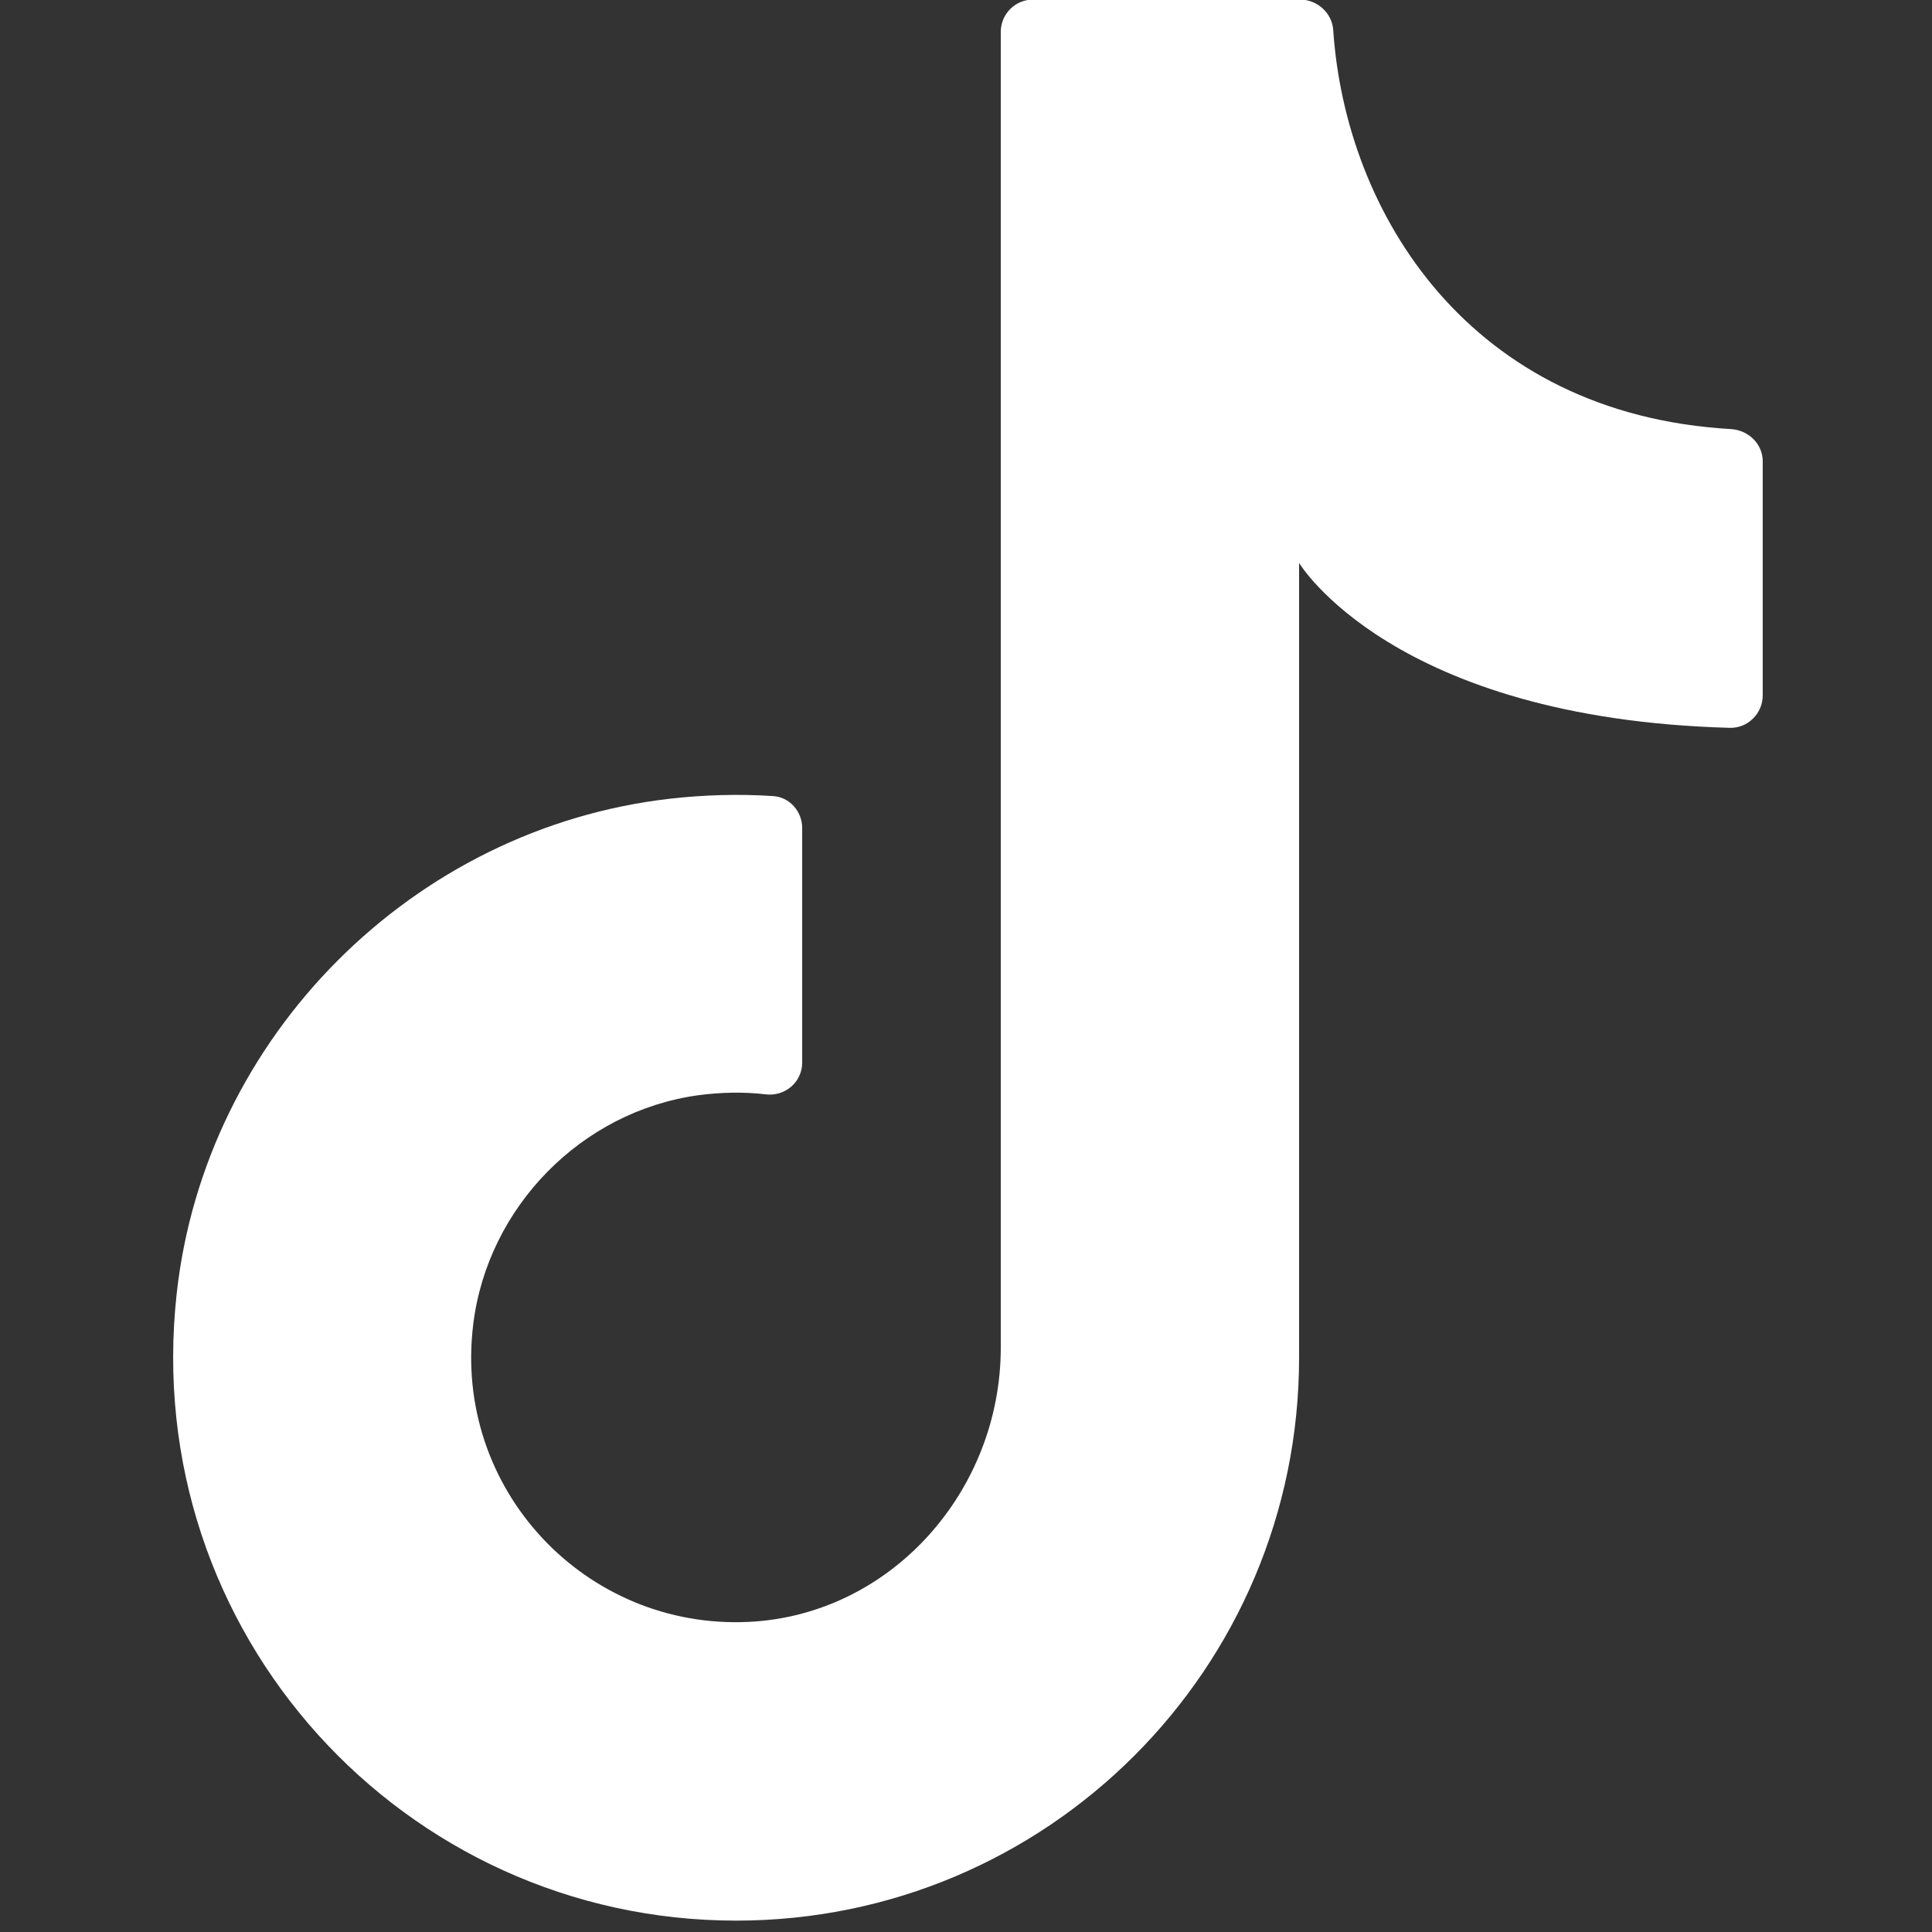 <?xml version="1.0" encoding="UTF-8"?>
<svg id="Capa_1" xmlns="http://www.w3.org/2000/svg" version="1.1" viewBox="0 0 44.17 44.17">
  <rect x="0" y="0" width="44.17" height="44.17" fill="#333333" stroke="none"/>
  <!-- Generator: Adobe Illustrator 30.0.0, SVG Export Plug-In . SVG Version: 2.1.1 Build 123)  -->
  <defs>
    <style>
      .st0 {
        fill: #fff;
      }
    </style>
  </defs>
  <path class="st0" d="M29.7,31.79V12.87s2.13,3.56,9.85,3.77c.41.01.75-.33.75-.74v-5.35c0-.4-.32-.71-.72-.74-5.98-.34-8.82-4.93-9.1-9.13-.03-.39-.37-.69-.76-.69h-6.1c-.41,0-.74.33-.74.74v30.08c0,3.27-2.5,6.11-5.76,6.27-3.73.18-6.77-3.03-6.3-6.81.33-2.67,2.47-4.86,5.14-5.23.53-.07,1.05-.08,1.55-.02.44.05.83-.28.83-.73v-5.36c0-.38-.29-.71-.67-.73-.77-.05-1.55-.03-2.35.06-5.88.67-10.63,5.43-11.28,11.31-.86,7.77,5.2,14.34,12.79,14.34,7.11,0,12.87-5.76,12.87-12.87"/>
</svg>